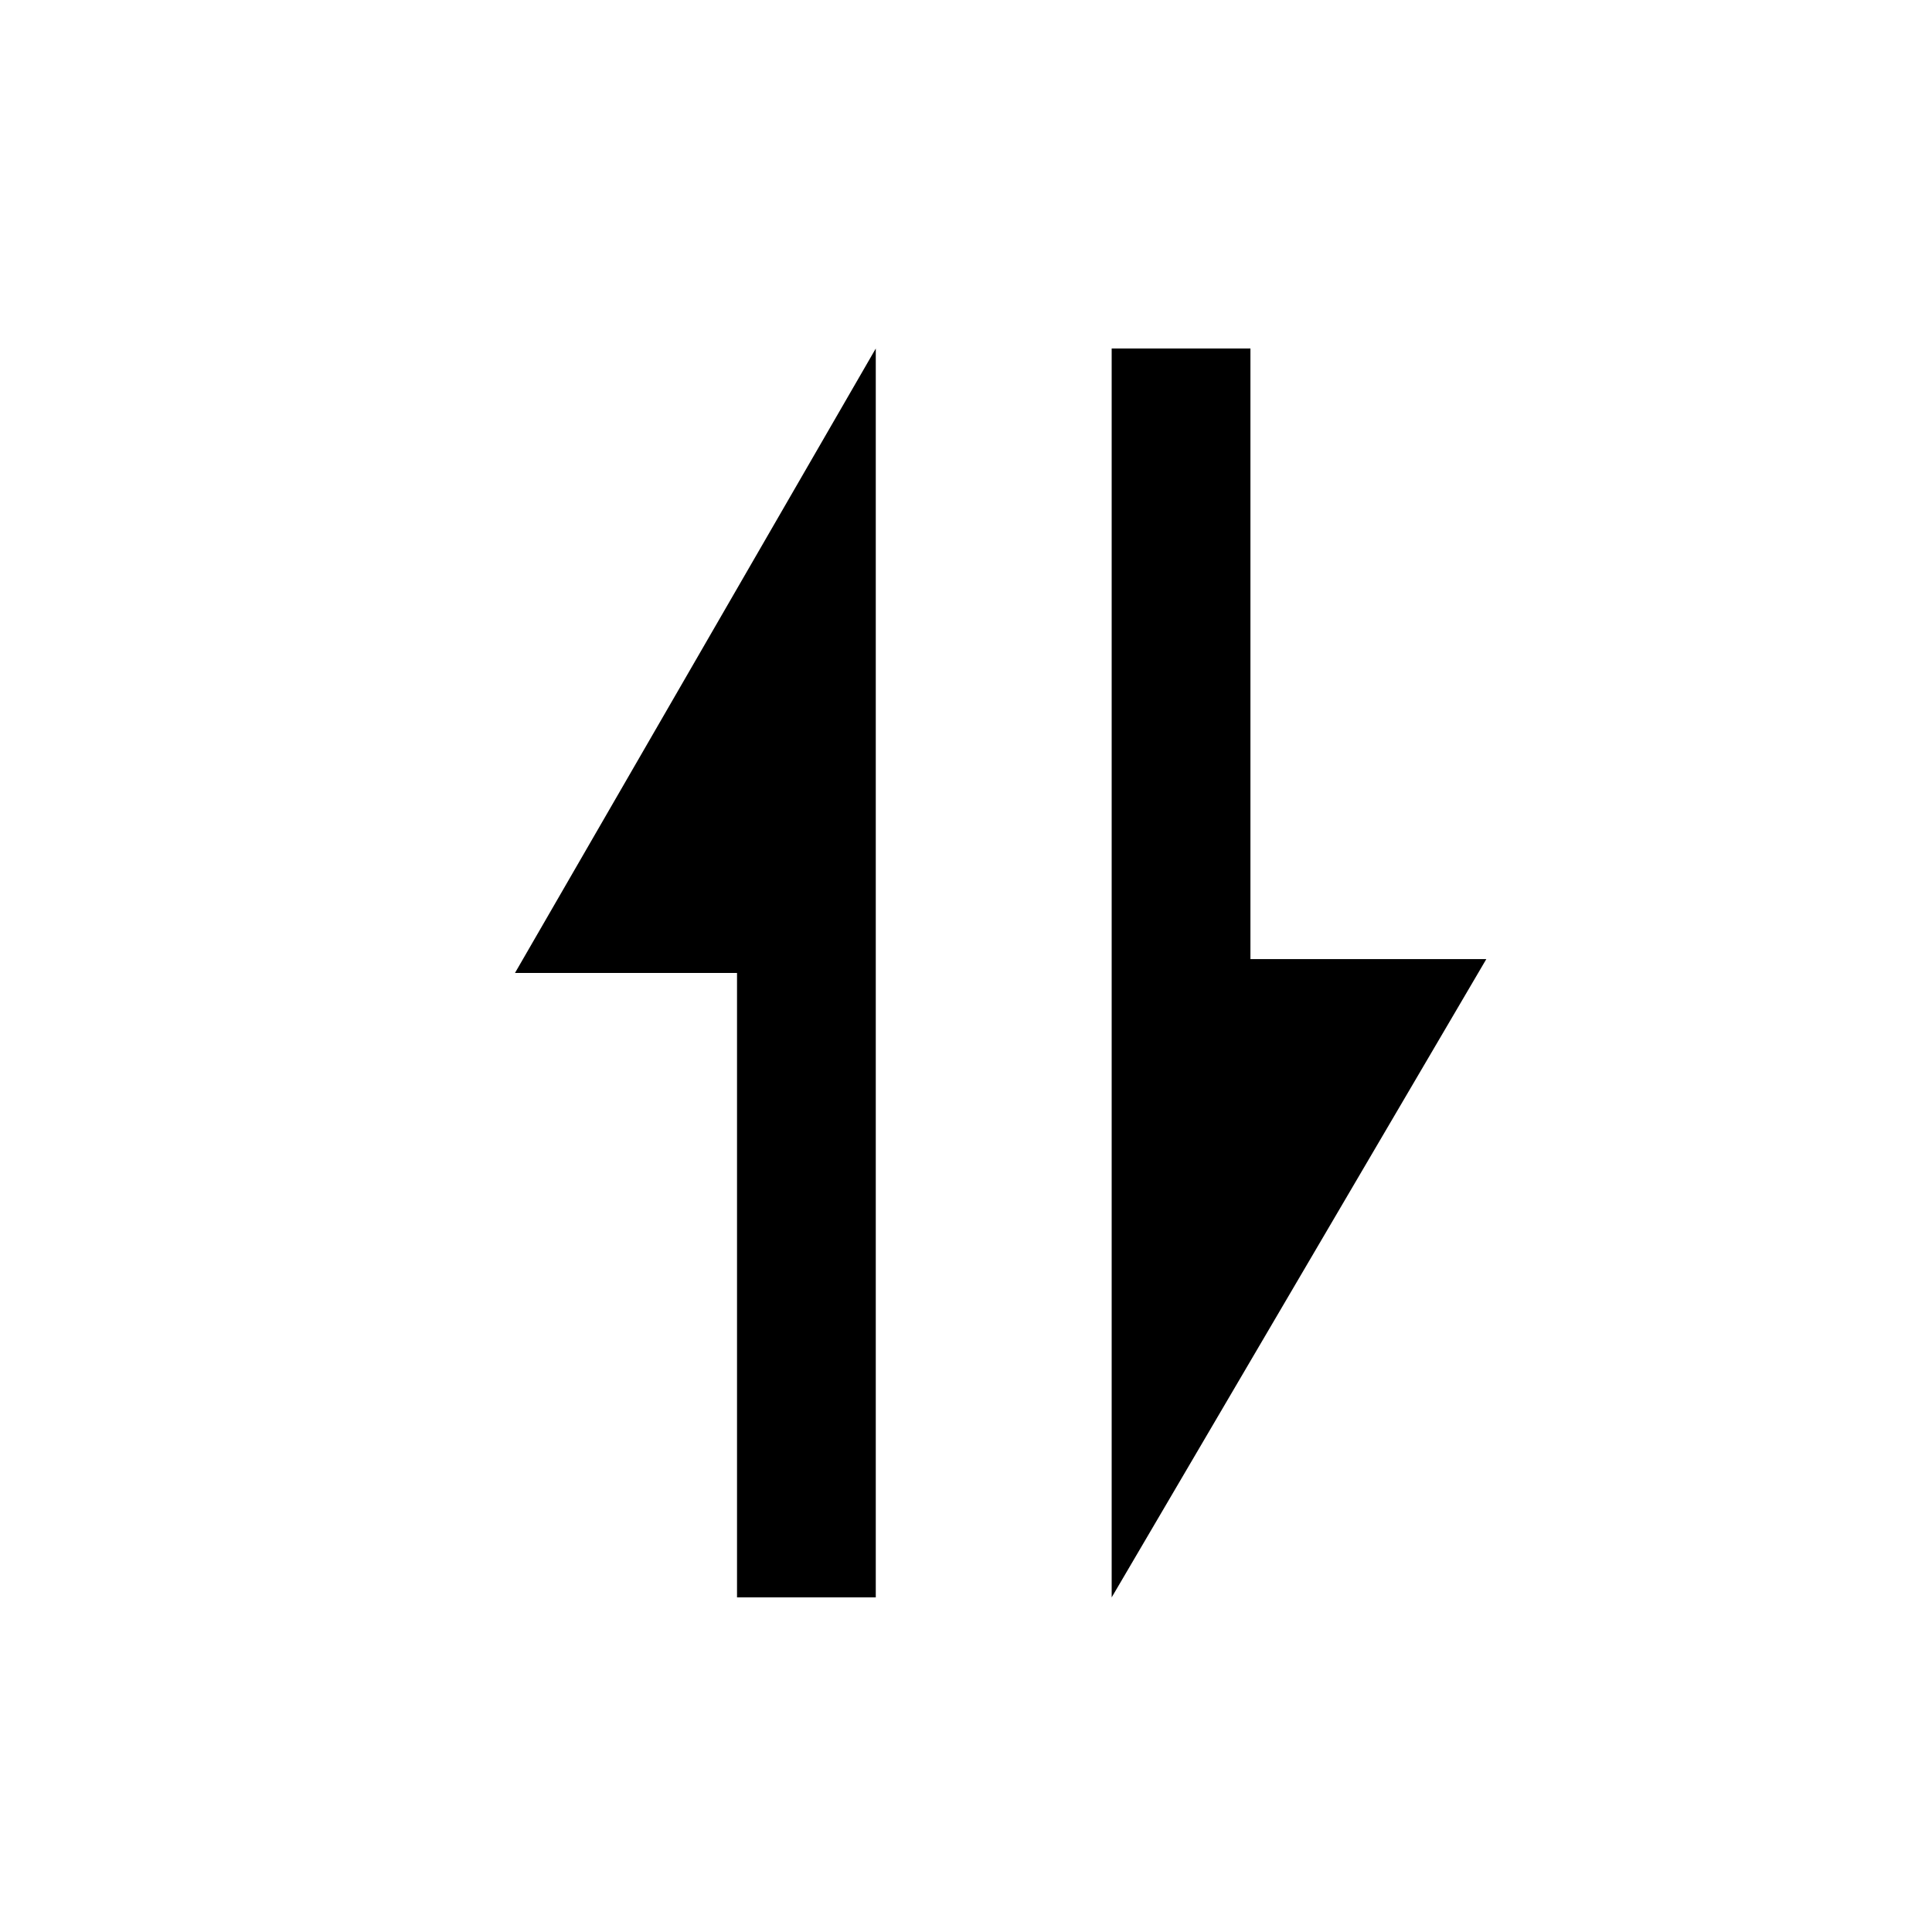 <?xml version="1.0" encoding="UTF-8"?>
<!-- Uploaded to: SVG Repo, www.svgrepo.com, Generator: SVG Repo Mixer Tools -->
<svg fill="#000000" width="800px" height="800px" version="1.1" viewBox="144 144 512 512" xmlns="http://www.w3.org/2000/svg">
 <path d="m376.09 401.84v-165.48l-95.613 165.48h58.84v165.48h36.773zm62.516-3.676v169.16l99.289-169.16h-62.516v-161.81h-36.773z" fill-rule="evenodd"/>
</svg>